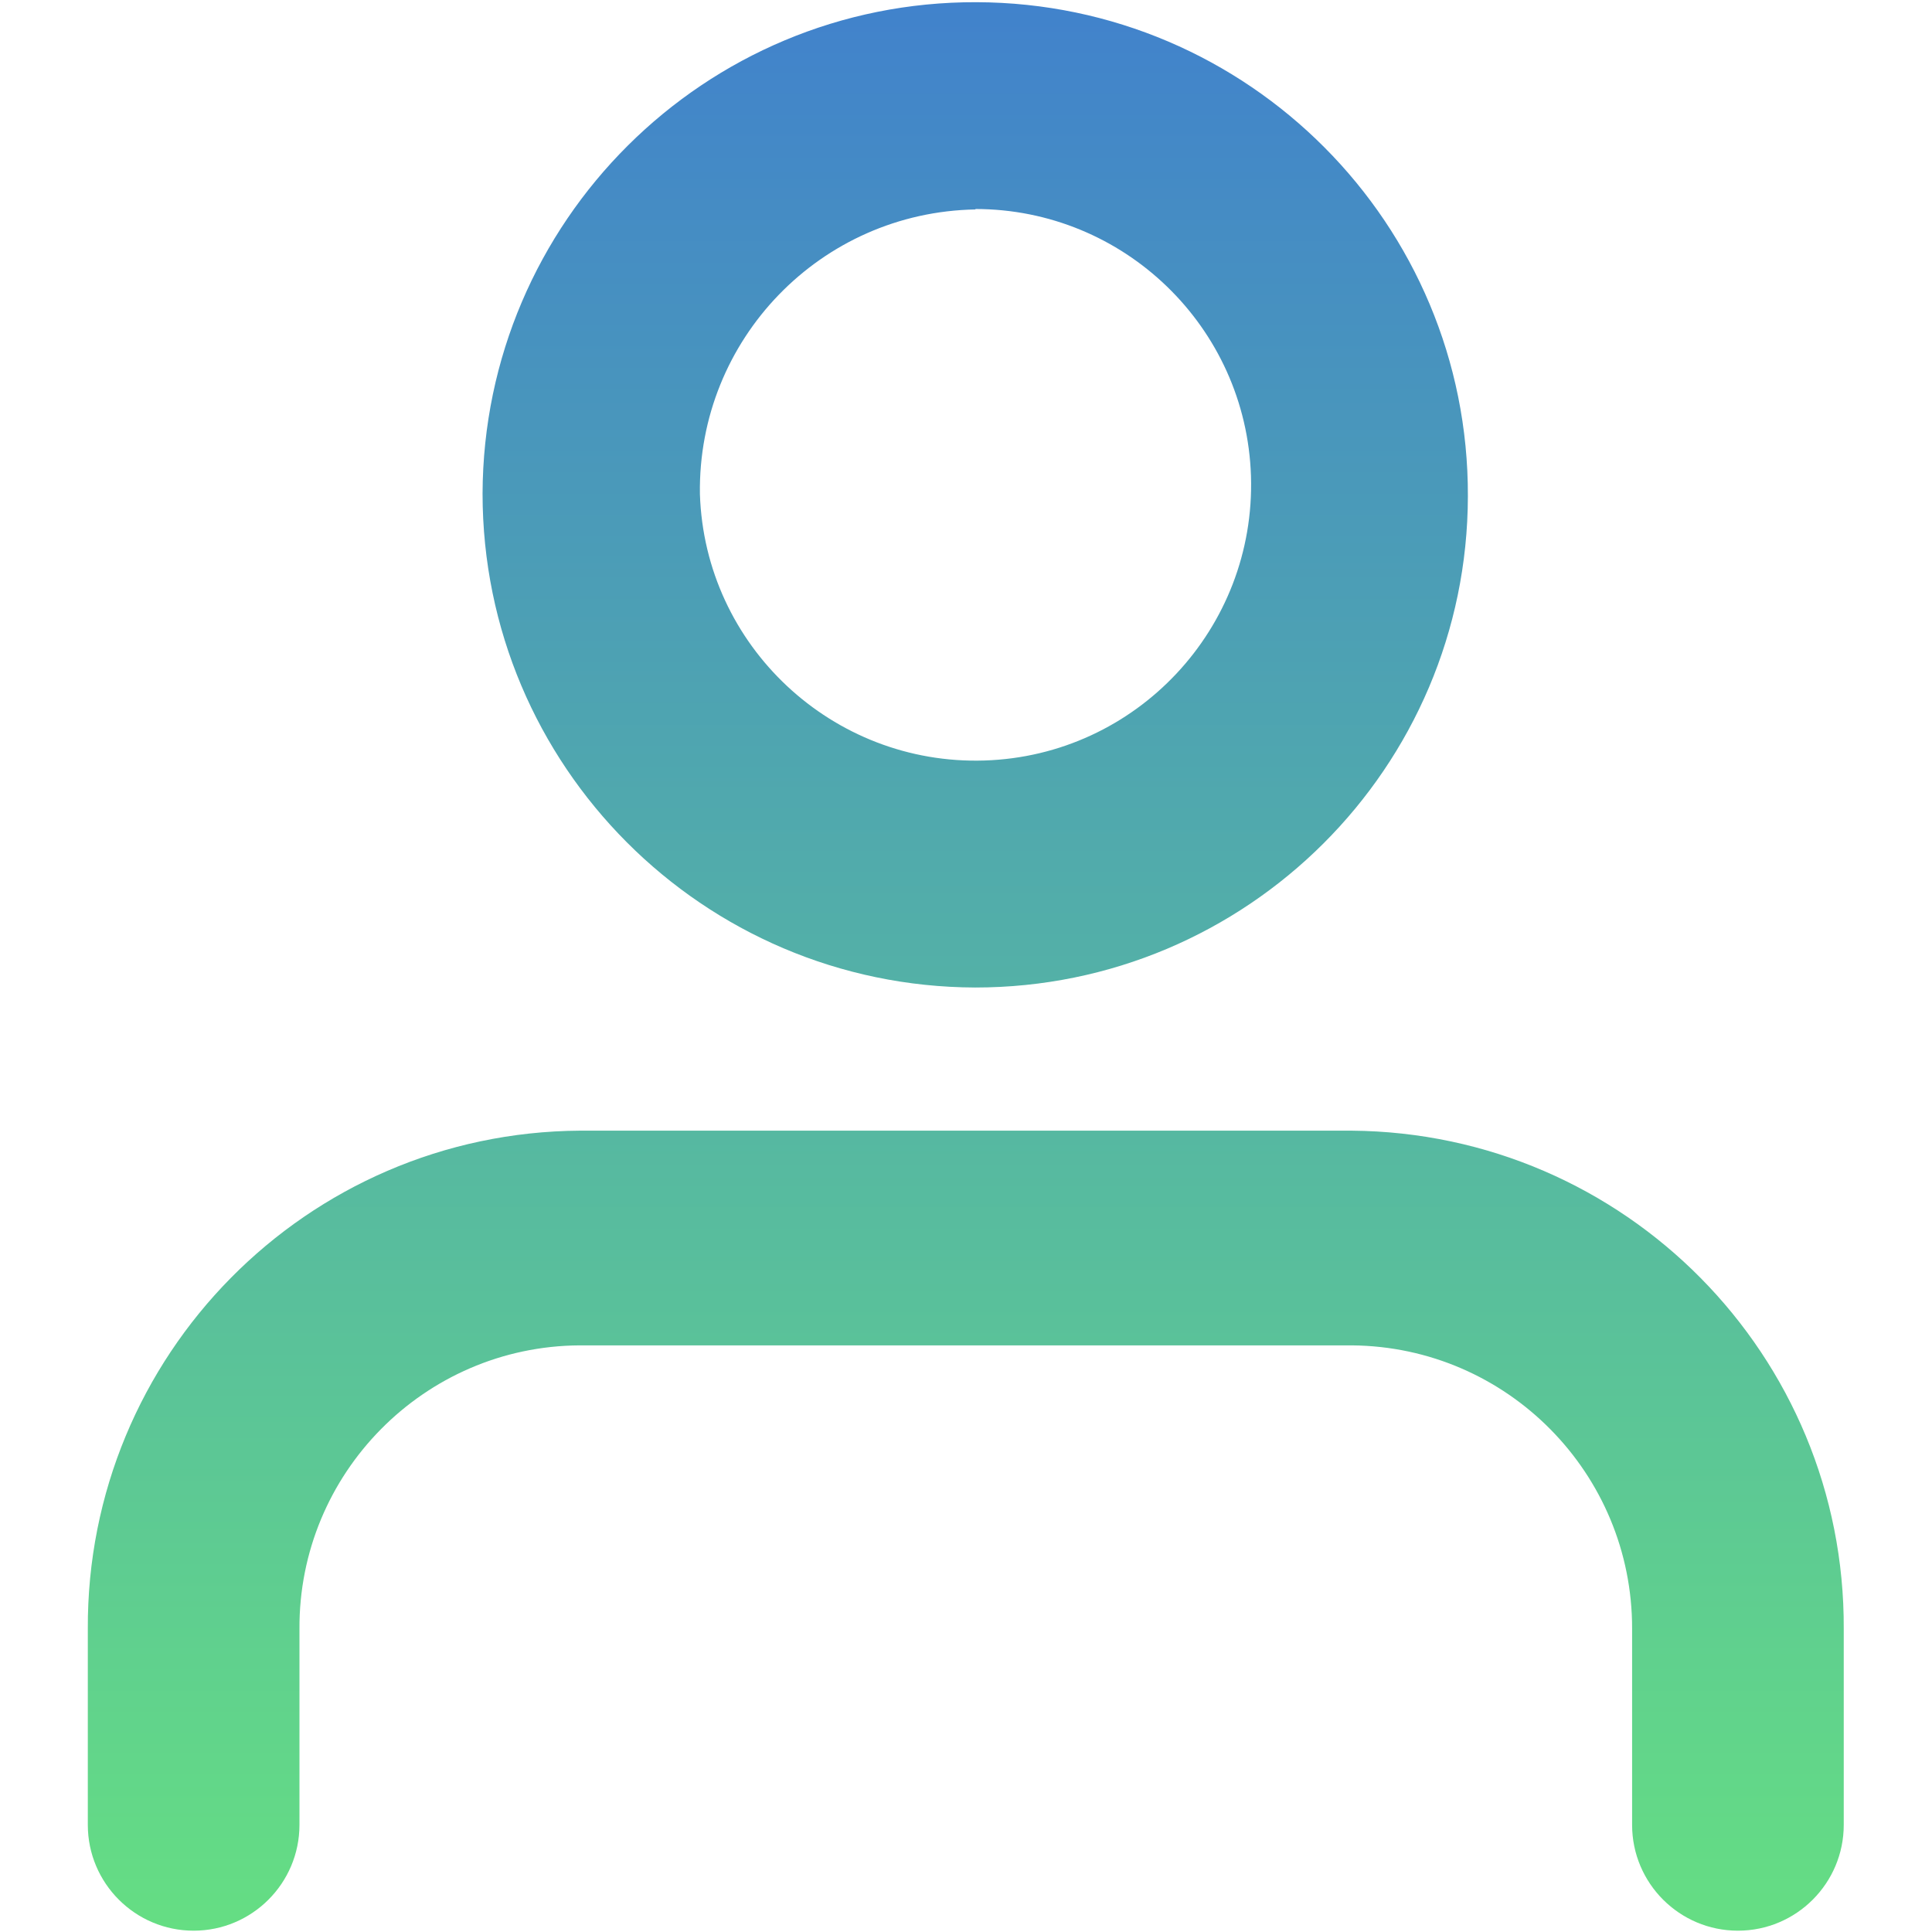 <svg xmlns="http://www.w3.org/2000/svg" xmlns:xlink="http://www.w3.org/1999/xlink" viewBox="0 0 44 44" width="44" height="44"><defs><linearGradient id="b" x1="0" y1="0" x2="0" y2="44" gradientUnits="userSpaceOnUse"><stop offset="0" stop-color="#4182cc"/><stop offset="1" stop-color="#65de83"/></linearGradient></defs><g fill="url(#b)"><path d="M30.79,25.75H13.21c-6.23,.04-11.24,5.12-11.21,11.35v4.46c0,1.33,1.08,2.41,2.41,2.41s2.41-1.08,2.41-2.41v-4.46c-.02-3.54,2.84-6.44,6.38-6.46H30.79c3.54,.03,6.39,2.92,6.38,6.46v4.46c0,1.33,1.08,2.41,2.41,2.41s2.41-1.08,2.41-2.41v-4.46c.03-6.23-4.98-11.3-11.21-11.35Z"/><path class="d" d="M22.21,22.49c6.19,0,11.21-5.01,11.22-11.19C33.45,5.1,28.43,.07,22.24,.05c-6.2-.02-11.23,5-11.25,11.19,0,6.2,5.02,11.23,11.22,11.25Zm0-17.73c3.39,0,6.17,2.69,6.28,6.08,.11,3.47-2.61,6.37-6.07,6.48s-6.37-2.61-6.48-6.07c-.05-3.52,2.75-6.42,6.28-6.48Z"/></g></svg>
